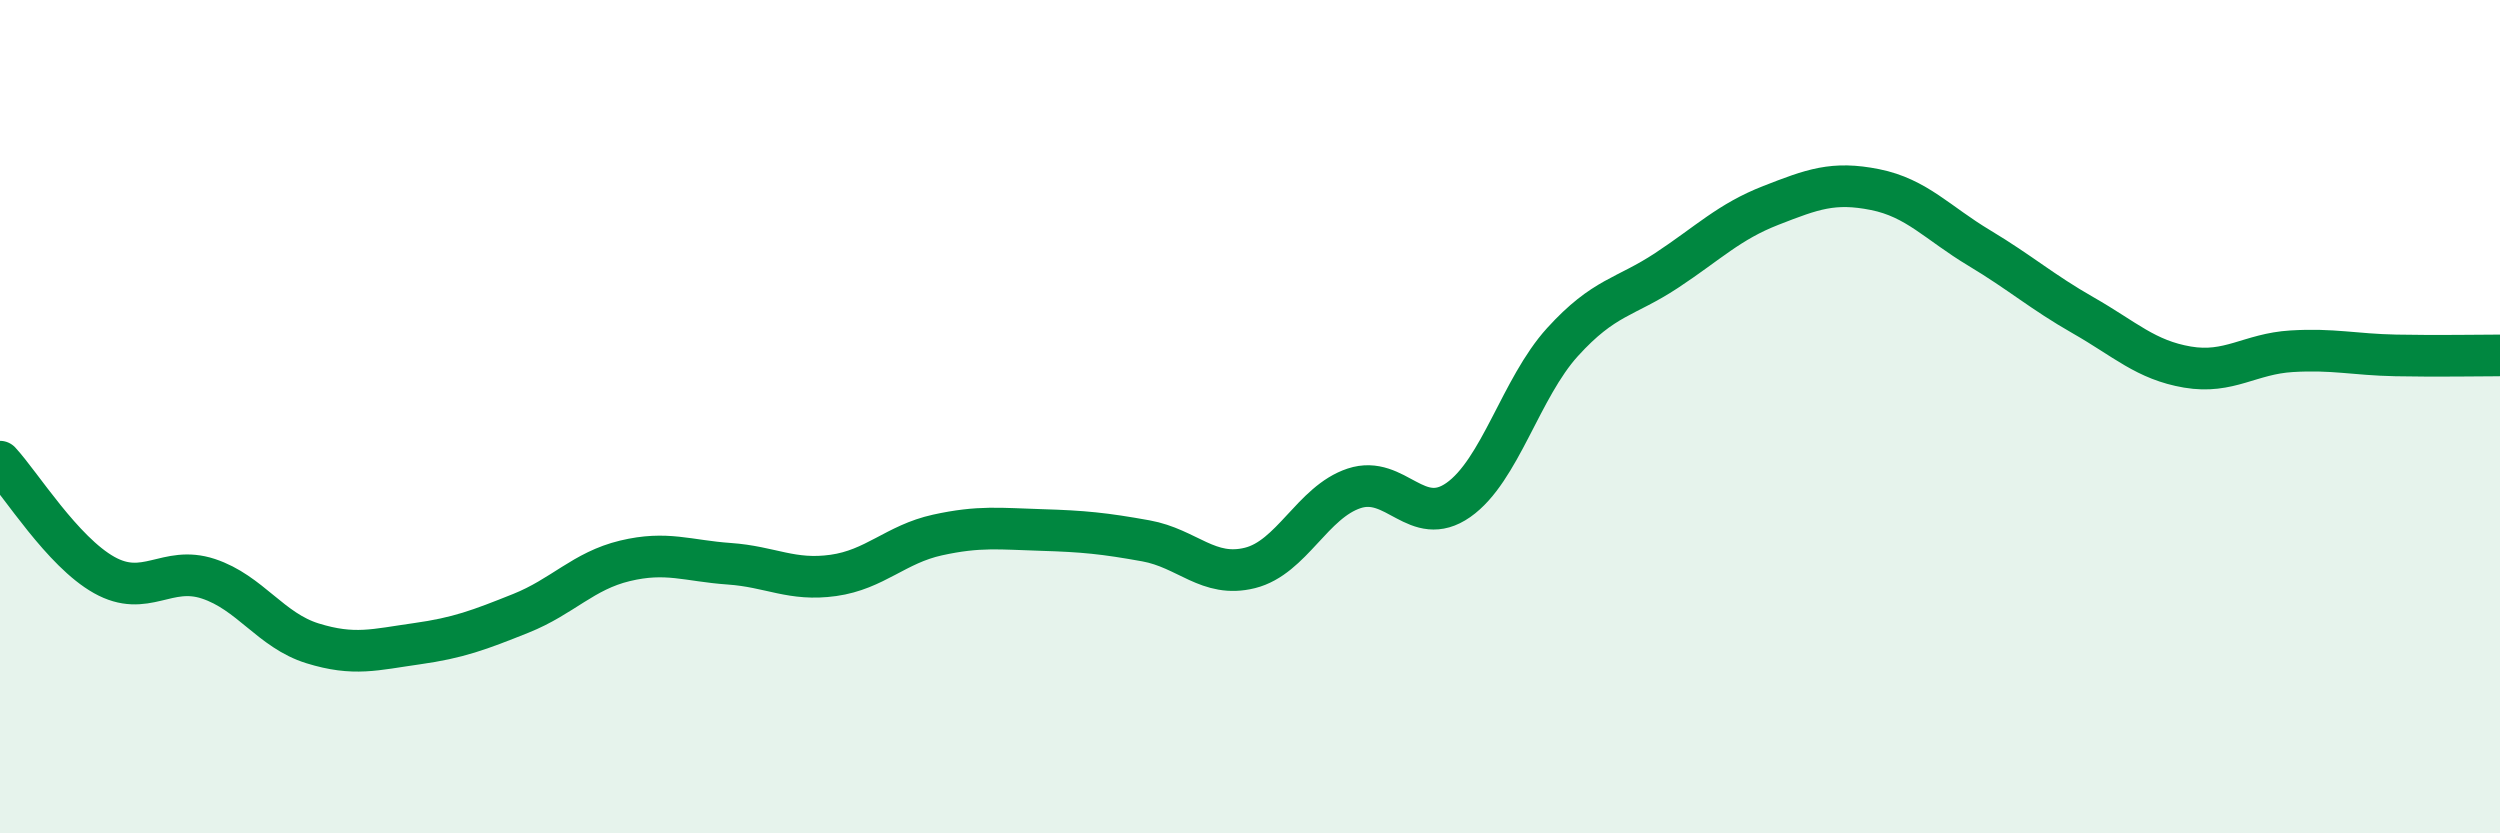 
    <svg width="60" height="20" viewBox="0 0 60 20" xmlns="http://www.w3.org/2000/svg">
      <path
        d="M 0,11.08 C 0.5,11.62 1.5,13.24 2.5,13.8 C 3.5,14.36 4,13.56 5,13.89 C 6,14.22 6.5,15.13 7.5,15.44 C 8.5,15.75 9,15.59 10,15.45 C 11,15.31 11.5,15.12 12.5,14.72 C 13.5,14.32 14,13.7 15,13.46 C 16,13.22 16.5,13.46 17.5,13.53 C 18.5,13.6 19,13.95 20,13.81 C 21,13.67 21.5,13.06 22.5,12.84 C 23.5,12.62 24,12.69 25,12.72 C 26,12.75 26.5,12.8 27.5,12.98 C 28.5,13.16 29,13.88 30,13.63 C 31,13.38 31.5,12.05 32.5,11.72 C 33.5,11.39 34,12.7 35,12 C 36,11.3 36.5,9.31 37.5,8.21 C 38.5,7.11 39,7.15 40,6.49 C 41,5.83 41.5,5.32 42.5,4.93 C 43.5,4.54 44,4.35 45,4.55 C 46,4.75 46.5,5.35 47.5,5.95 C 48.5,6.55 49,7 50,7.57 C 51,8.14 51.5,8.64 52.5,8.81 C 53.5,8.98 54,8.49 55,8.43 C 56,8.37 56.5,8.51 57.5,8.53 C 58.5,8.55 59.5,8.53 60,8.53L60 20L0 20Z"
        fill="#008740"
        opacity="0.1"
        stroke-linecap="round"
        stroke-linejoin="round"
      />
      <path
        d="M 0,11.08 C 0.5,11.62 1.5,13.24 2.5,13.8 C 3.5,14.36 4,13.56 5,13.89 C 6,14.22 6.5,15.13 7.5,15.44 C 8.5,15.75 9,15.59 10,15.45 C 11,15.31 11.5,15.12 12.5,14.72 C 13.5,14.32 14,13.7 15,13.46 C 16,13.22 16.5,13.46 17.5,13.53 C 18.5,13.6 19,13.95 20,13.81 C 21,13.67 21.5,13.06 22.5,12.84 C 23.5,12.62 24,12.69 25,12.72 C 26,12.75 26.5,12.8 27.5,12.98 C 28.5,13.16 29,13.88 30,13.63 C 31,13.38 31.5,12.05 32.5,11.72 C 33.5,11.39 34,12.7 35,12 C 36,11.3 36.5,9.31 37.5,8.21 C 38.5,7.11 39,7.15 40,6.49 C 41,5.83 41.5,5.32 42.5,4.93 C 43.5,4.54 44,4.35 45,4.55 C 46,4.75 46.5,5.35 47.5,5.95 C 48.5,6.55 49,7 50,7.57 C 51,8.14 51.5,8.64 52.5,8.81 C 53.5,8.98 54,8.49 55,8.43 C 56,8.37 56.5,8.51 57.5,8.53 C 58.5,8.55 59.5,8.53 60,8.53"
        stroke="#008740"
        stroke-width="1"
        fill="none"
        stroke-linecap="round"
        stroke-linejoin="round"
      />
    </svg>
  